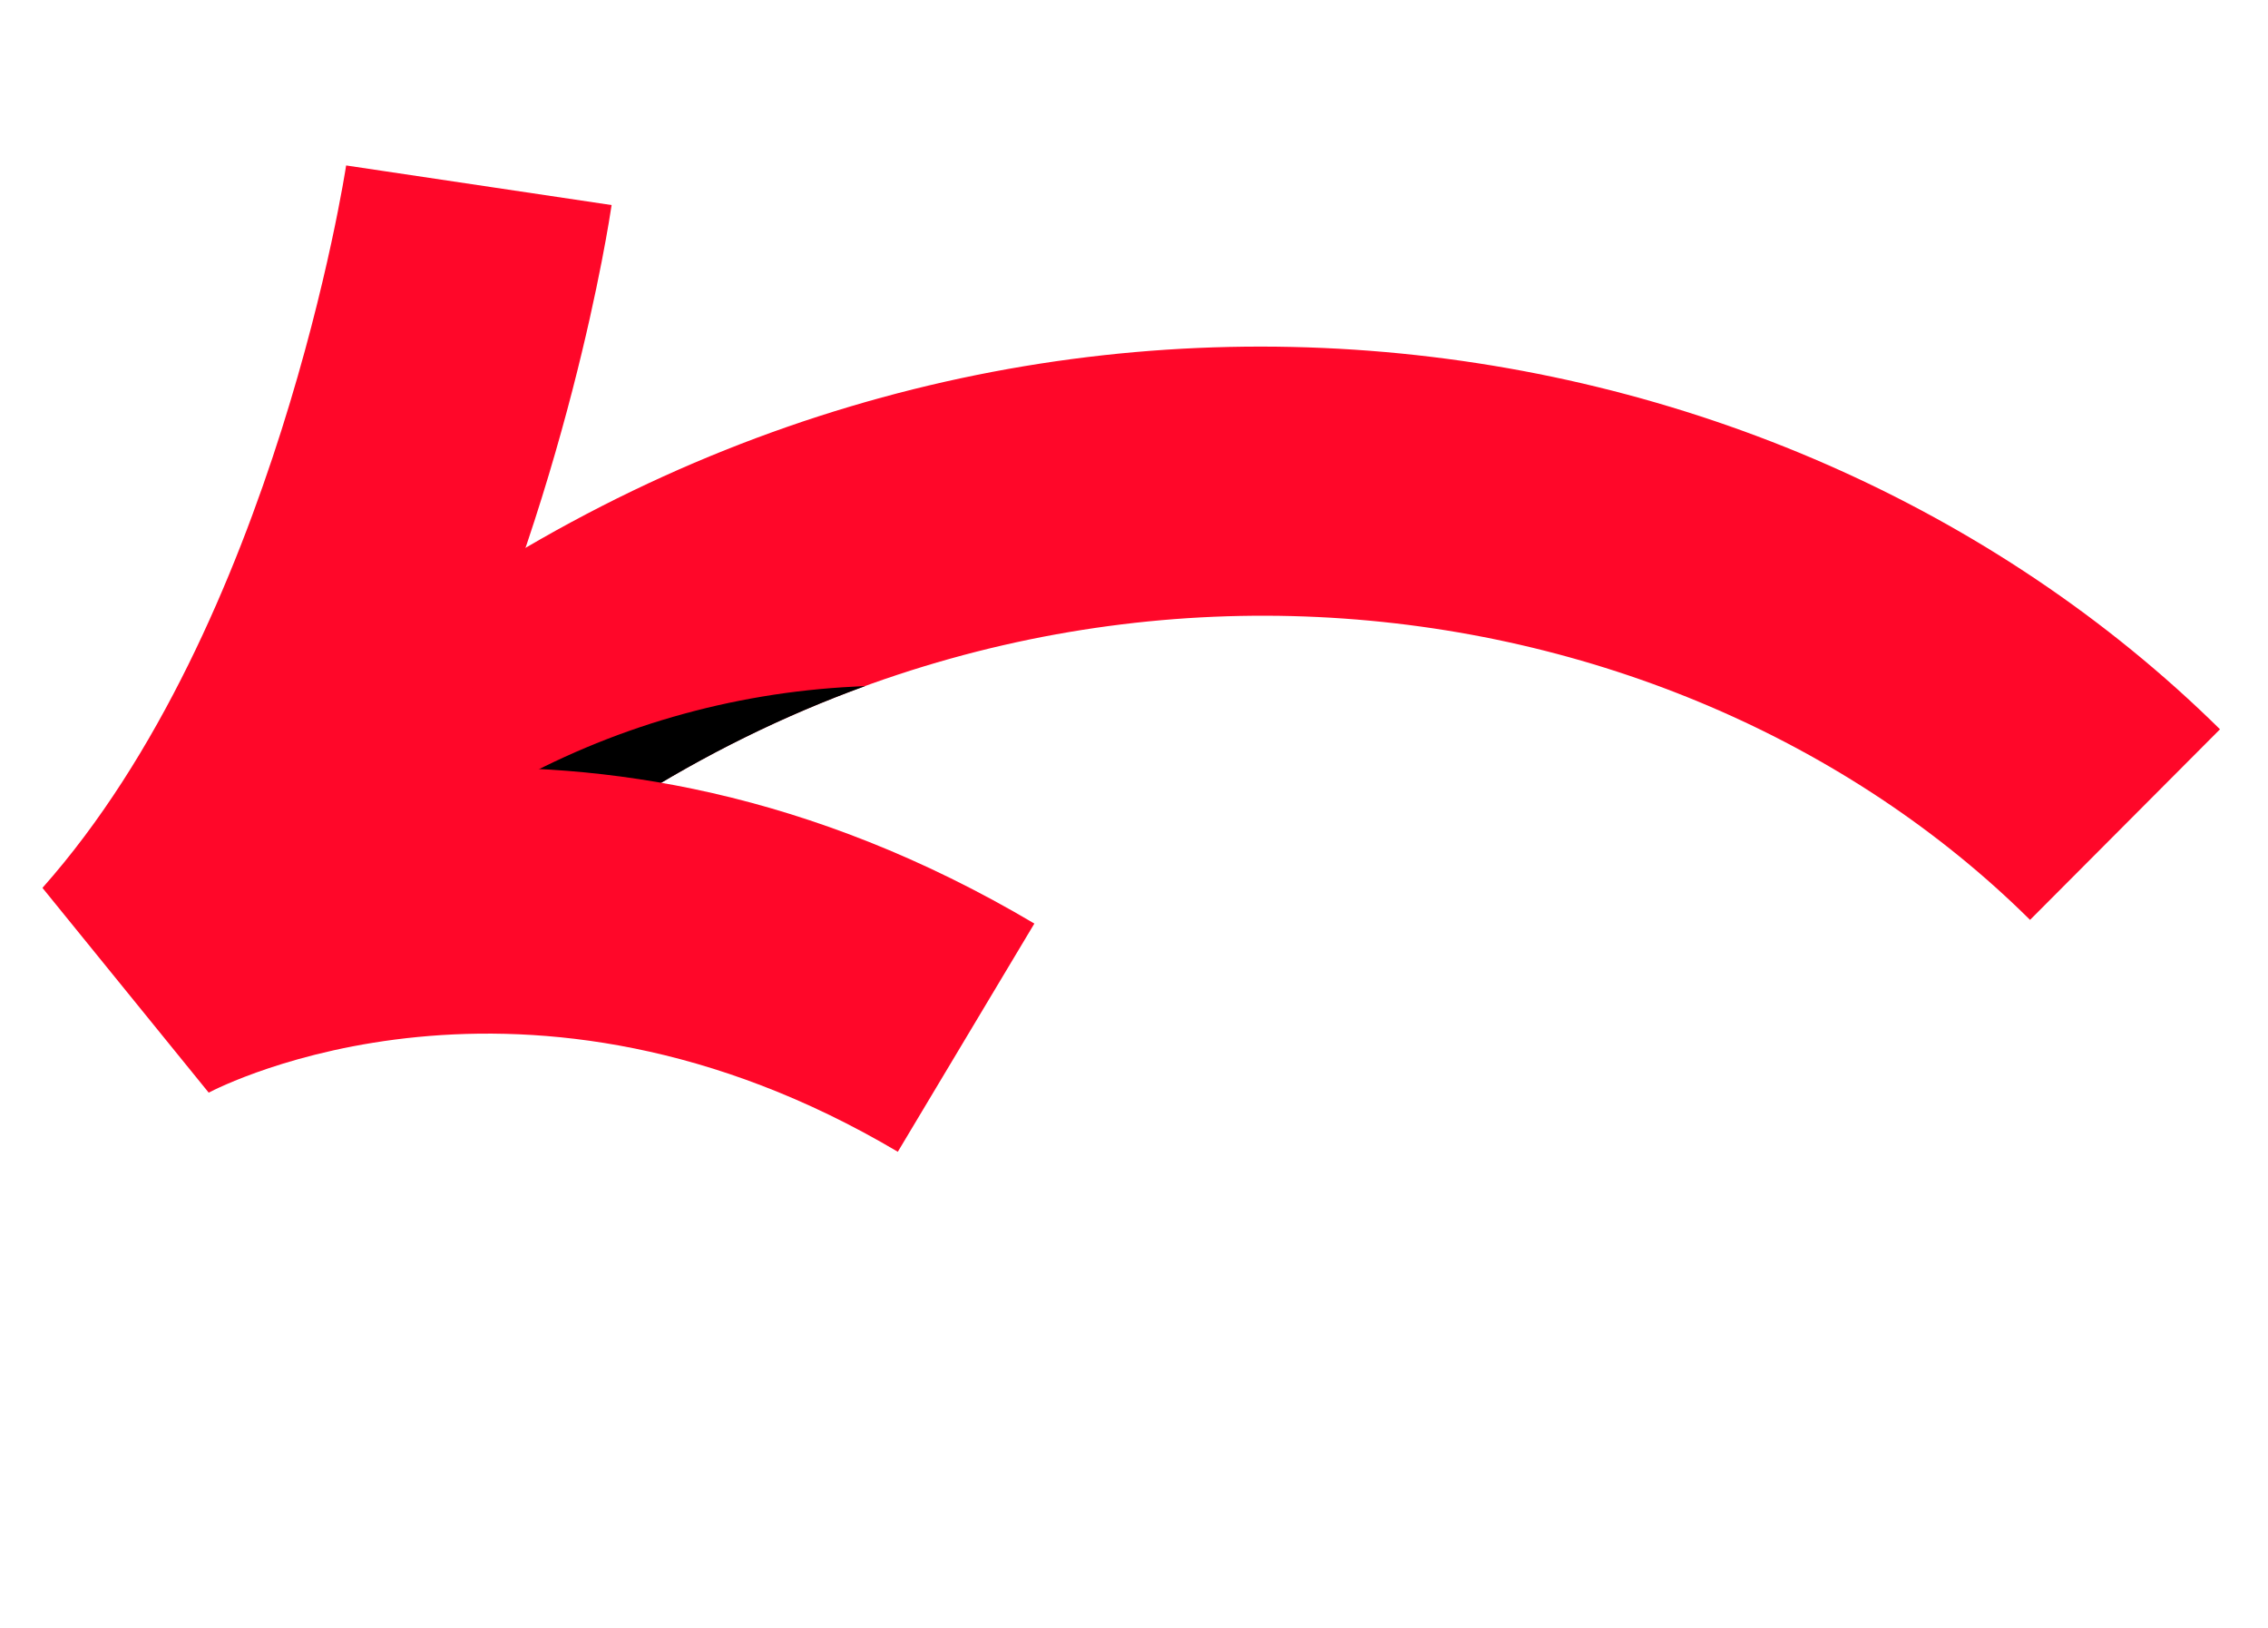 <svg width="85" height="61" viewBox="0 0 85 61" fill="none" xmlns="http://www.w3.org/2000/svg">
<g clip-path="url(#clip0_211_3351)">
<path d="M76.083 34.466C62.608 21.108 37.64 17.774 18.407 33.839C16.647 30.89 15.051 27.808 13.628 24.611C36.705 6.905 66.36 10.72 83.201 27.324L76.084 34.463L76.083 34.466Z" fill="#FF0729"/>
<path d="M32.417 25.705L32.032 25.725C27.394 25.952 22.88 27.257 18.854 29.536L21.42 30.58L23.228 30.289C23.334 30.221 23.441 30.153 23.546 30.088C26.435 28.253 29.408 26.802 32.419 25.708L32.417 25.705Z" fill="black"/>
<path d="M33.648 43.154L38.766 34.603C30.344 29.616 22.514 28.488 16.334 28.818C21.277 18.589 22.834 8.276 22.922 7.683L12.972 6.199C12.948 6.37 10.336 23.425 1.591 33.266L7.822 40.938C8.265 40.703 19.663 34.873 33.651 43.155L33.648 43.154Z" fill="#FF0729"/>
</g>
<defs>
<clipPath id="clip0_211_3351">
<rect width="76.503" height="40.286" fill="white" transform="translate(73.309 60.48) rotate(-163.384)"/>
</clipPath>
</defs>
</svg>
